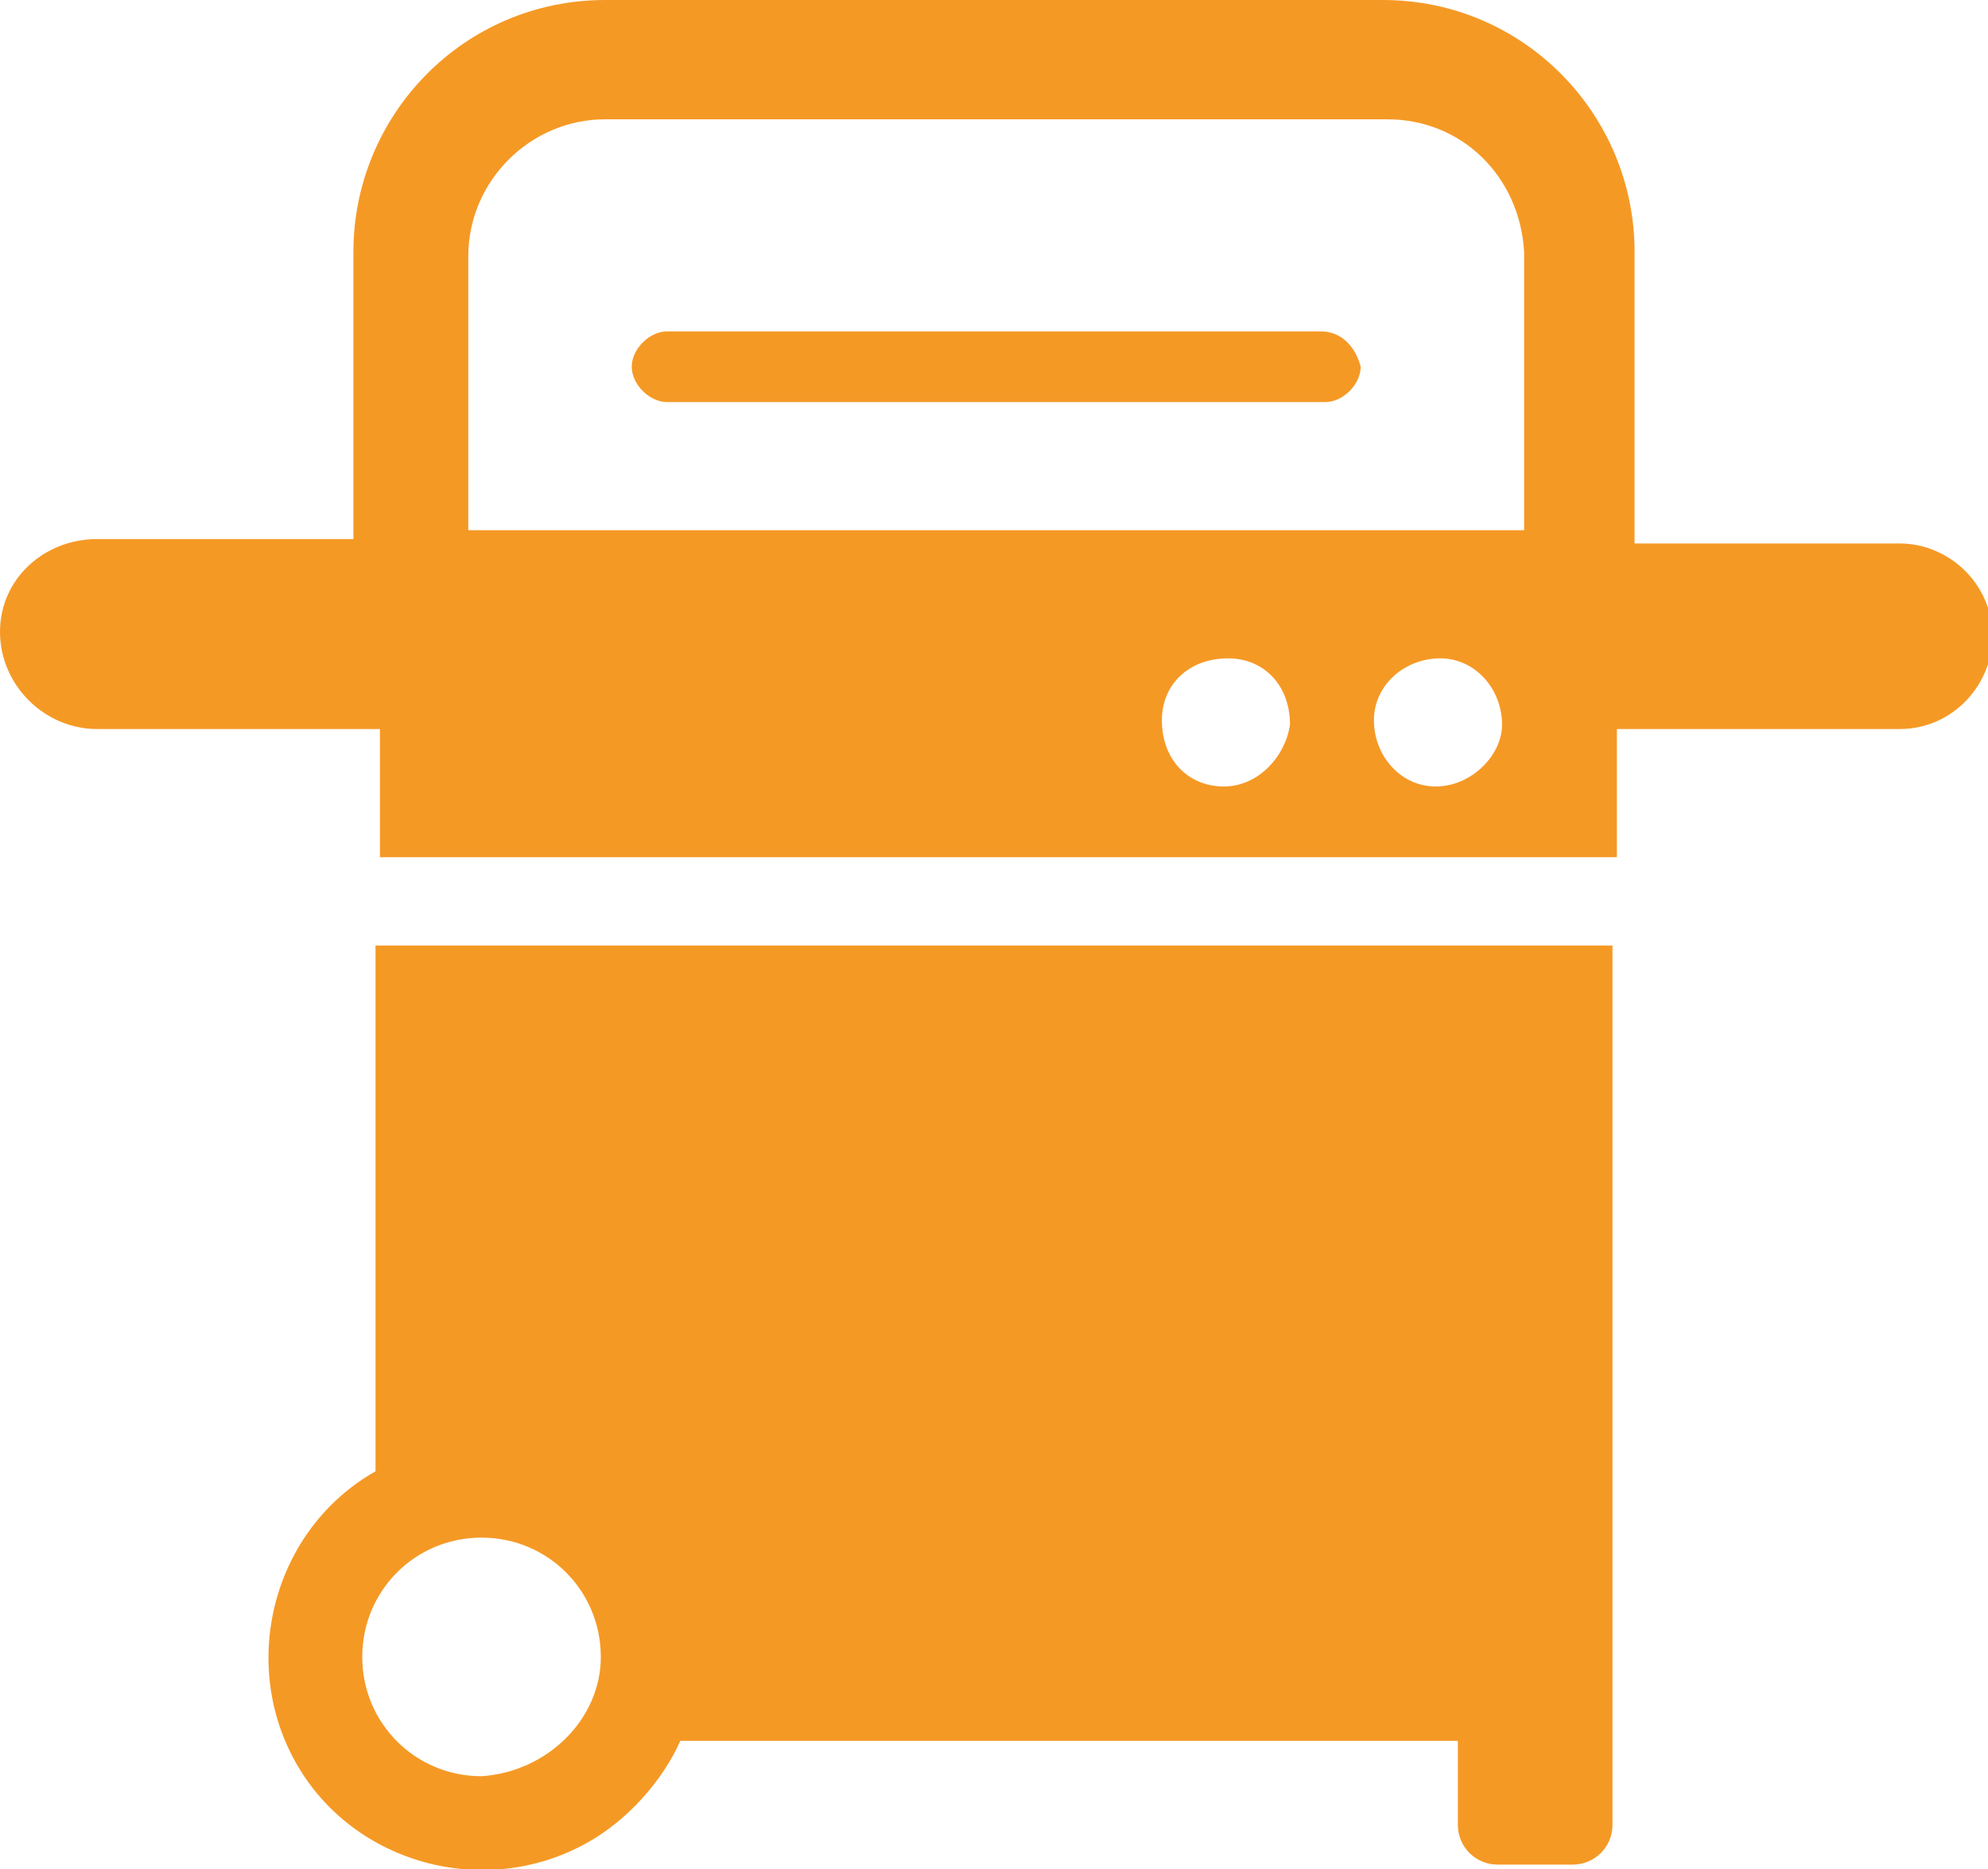 <?xml version="1.0" encoding="utf-8"?>
<!-- Generator: Adobe Illustrator 26.0.3, SVG Export Plug-In . SVG Version: 6.00 Build 0)  -->
<svg version="1.1" id="Layer_1" xmlns="http://www.w3.org/2000/svg" xmlns:xlink="http://www.w3.org/1999/xlink" x="0px" y="0px"
	 viewBox="0 0 45 42.3" style="enable-background:new 0 0 45 42.3;" xml:space="preserve">
<style type="text/css">
	.st0{fill:#F59925;}
</style>
<g id="Layer_2_00000054974240737048985070000011425342211061793722_">
	<g id="Layer_1-2">
		<path class="st0" d="M8.5,21.4v11.9c-2.3,1.3-3.1,4.3-1.8,6.6s4.3,3.1,6.6,1.8c0.9-0.5,1.7-1.4,2.1-2.3H33v1.9
			c0,0.5,0.4,0.9,0.9,0.9l0,0h1.7c0.5,0,0.9-0.4,0.9-0.9c0,0,0,0,0,0V21.4H8.5z M10.9,40.2c-1.5,0-2.7-1.2-2.7-2.7
			c0-1.5,1.2-2.7,2.7-2.7s2.7,1.2,2.7,2.7c0,0,0,0,0,0C13.6,38.9,12.4,40.1,10.9,40.2z"/>
		<path class="st0" d="M2.2,16.5h6.4v2.9h28v-2.9h6.4c1.2,0,2.1-1,2.1-2.1l0,0c0-1.2-1-2.1-2.1-2.1c0,0,0,0,0,0H37V5.7
			C37,2.6,34.5,0,31.3,0H13.7C10.5,0,8,2.6,8,5.7v6.5H2.2C1,12.2,0,13.1,0,14.3c0,0,0,0,0,0l0,0C0,15.5,1,16.5,2.2,16.5z M27.7,17.8
			c-0.8,0-1.4-0.6-1.4-1.5c0-0.8,0.6-1.4,1.5-1.4c0.8,0,1.4,0.6,1.4,1.5c0,0,0,0,0,0C29.1,17.1,28.5,17.8,27.7,17.8z M32.5,17.8
			c-0.8,0-1.4-0.7-1.4-1.5c0-0.8,0.7-1.4,1.5-1.4c0.8,0,1.4,0.7,1.4,1.5C34,17.1,33.3,17.8,32.5,17.8C32.5,17.8,32.5,17.8,32.5,17.8
			z M10.6,5.8c0-1.7,1.4-3.1,3.1-3.1h17.7c1.7,0,3,1.3,3.1,3V12H10.6L10.6,5.8z"/>
		<path class="st0" d="M29.9,7.5H15.1c-0.4,0-0.8,0.4-0.8,0.8c0,0,0,0,0,0c0,0.4,0.4,0.8,0.8,0.8h14.9c0.4,0,0.8-0.4,0.8-0.8v0
			C30.7,7.9,30.4,7.5,29.9,7.5z"/>
	</g>
</g>
</svg>

